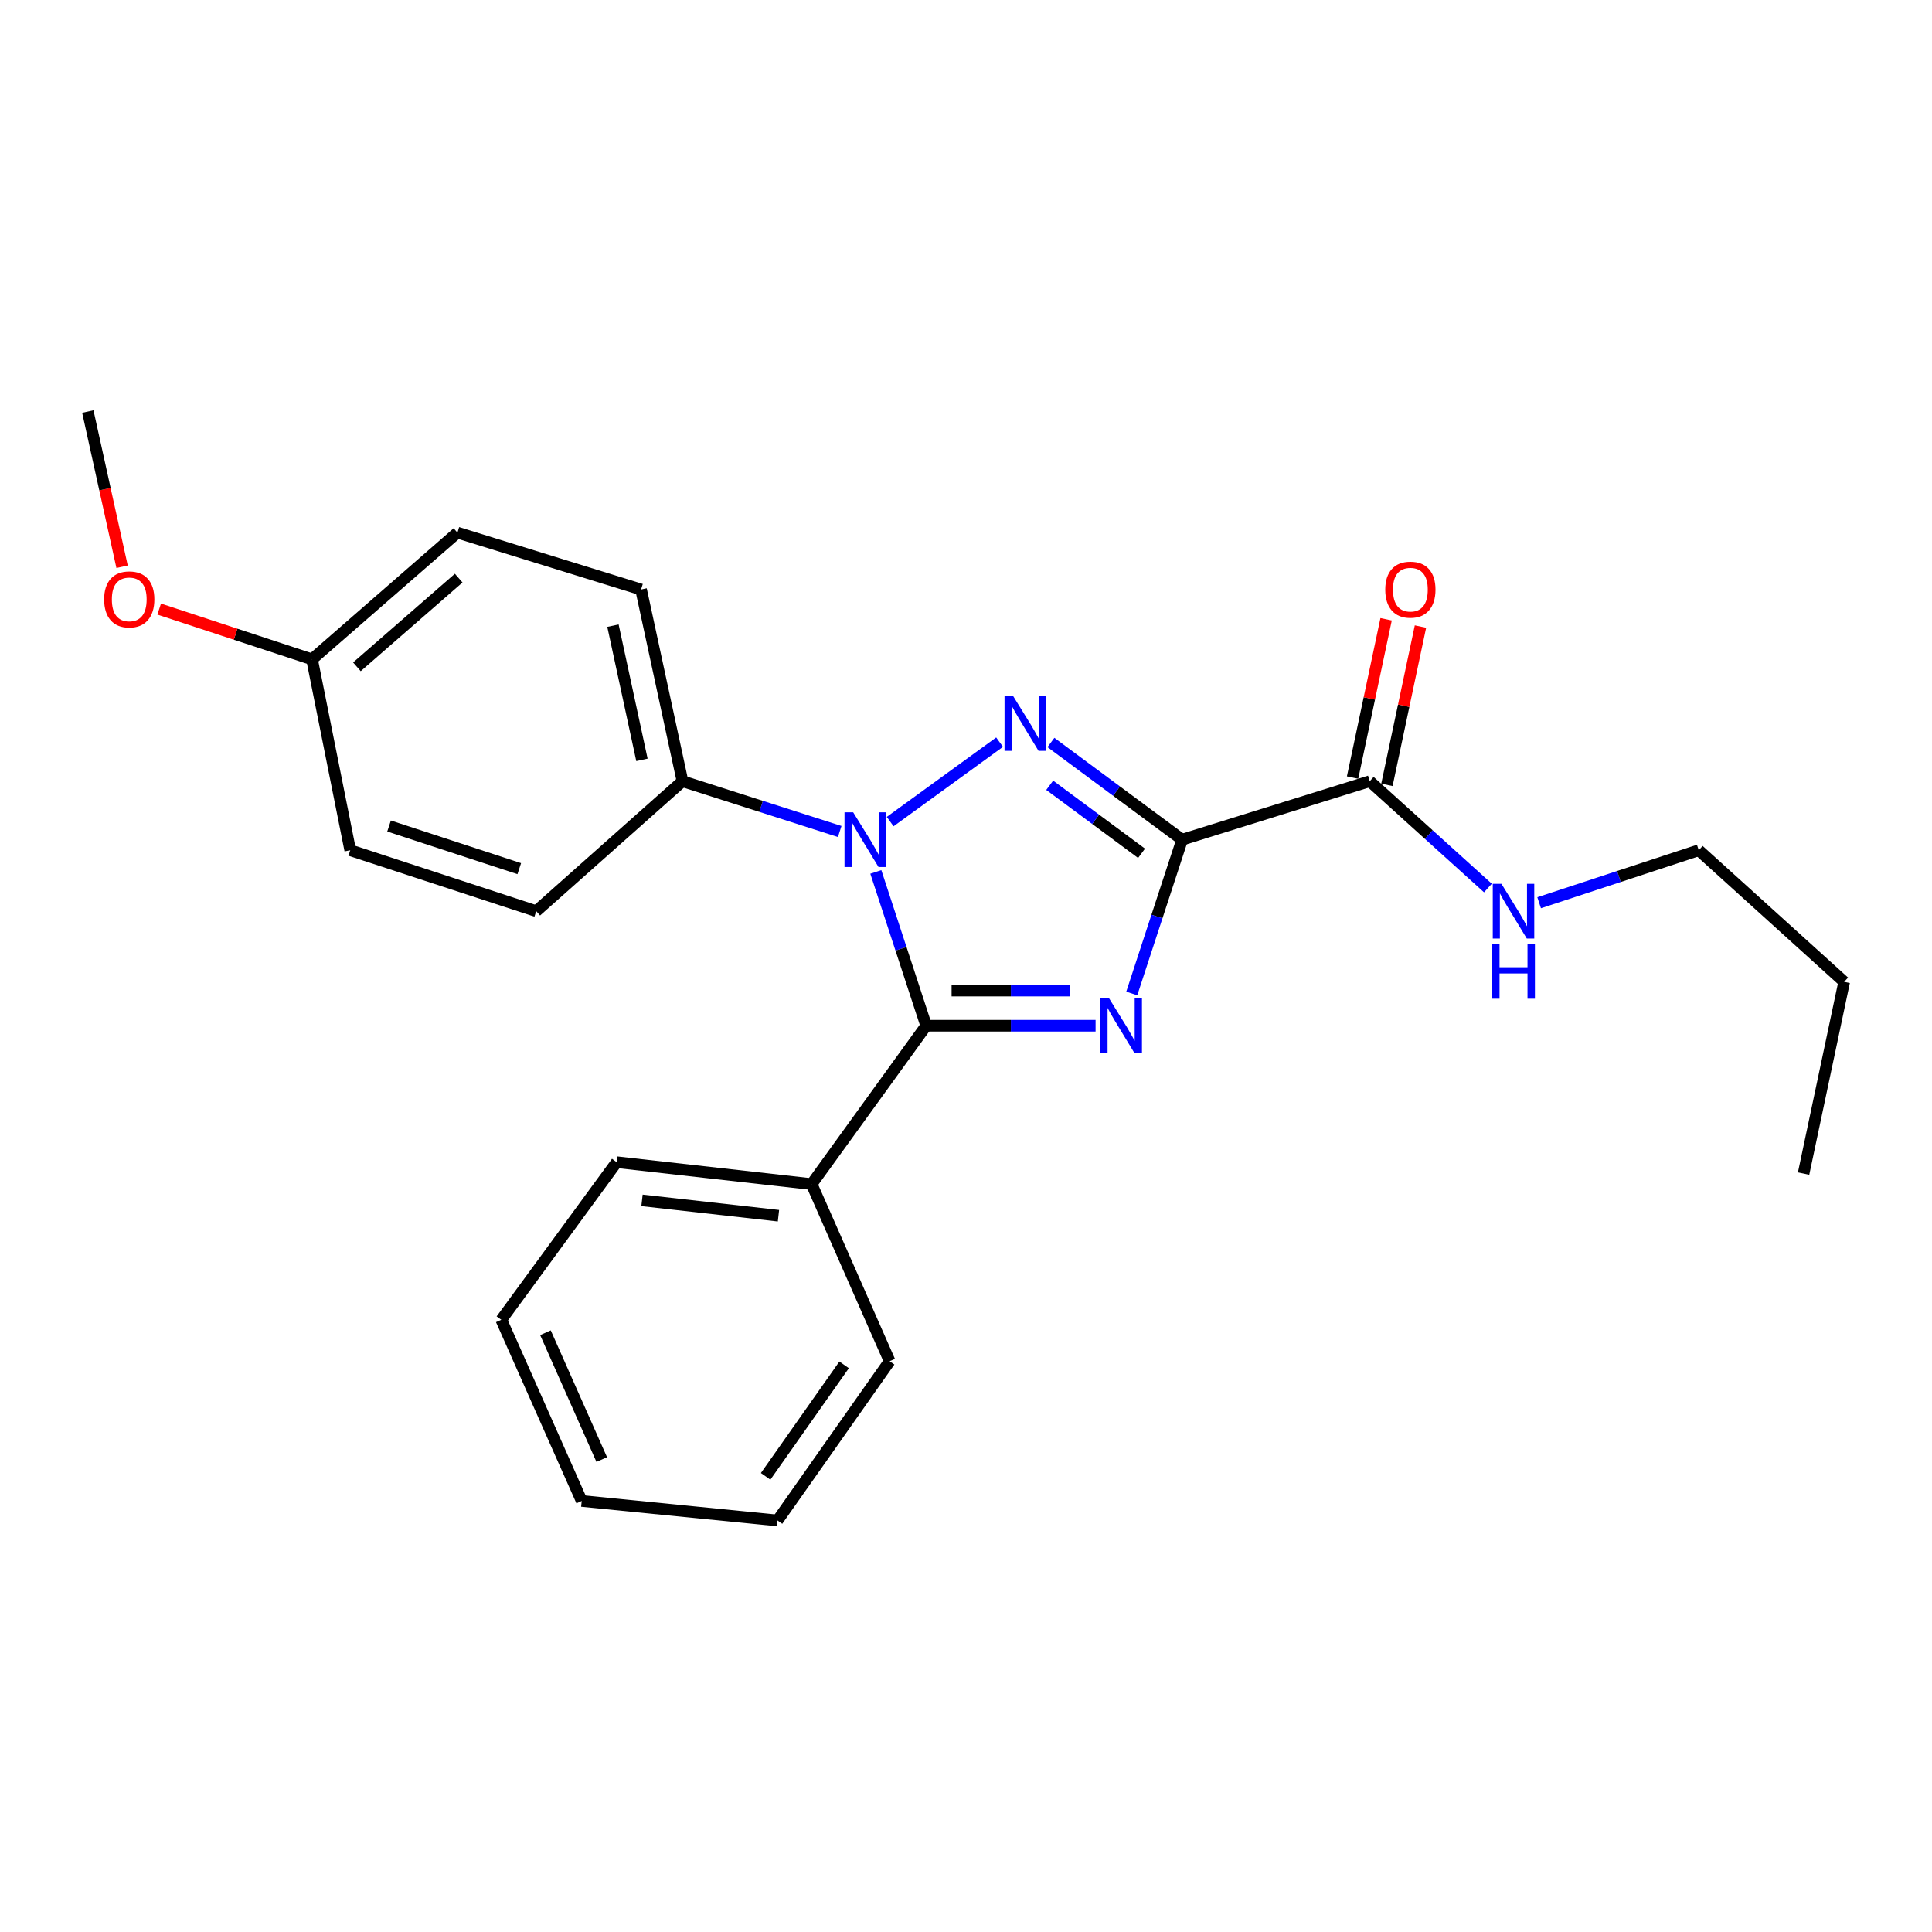 <?xml version='1.0' encoding='iso-8859-1'?>
<svg version='1.1' baseProfile='full'
              xmlns='http://www.w3.org/2000/svg'
                      xmlns:rdkit='http://www.rdkit.org/xml'
                      xmlns:xlink='http://www.w3.org/1999/xlink'
                  xml:space='preserve'
width='1000px' height='1000px' viewBox='0 0 1000 1000'>
<!-- END OF HEADER -->
<rect style='opacity:1.0;fill:#FFFFFF;stroke:none' width='1000' height='1000' x='0' y='0'> </rect>
<path class='bond-0' d='M 611.864,434.612 L 598.831,474.413' style='fill:none;fill-rule:evenodd;stroke:#000000;stroke-width:6px;stroke-linecap:butt;stroke-linejoin:miter;stroke-opacity:1' />
<path class='bond-0' d='M 598.831,474.413 L 585.798,514.214' style='fill:none;fill-rule:evenodd;stroke:#0000FF;stroke-width:6px;stroke-linecap:butt;stroke-linejoin:miter;stroke-opacity:1' />
<path class='bond-1' d='M 611.864,434.612 L 577.907,409.461' style='fill:none;fill-rule:evenodd;stroke:#000000;stroke-width:6px;stroke-linecap:butt;stroke-linejoin:miter;stroke-opacity:1' />
<path class='bond-1' d='M 577.907,409.461 L 543.95,384.31' style='fill:none;fill-rule:evenodd;stroke:#0000FF;stroke-width:6px;stroke-linecap:butt;stroke-linejoin:miter;stroke-opacity:1' />
<path class='bond-1' d='M 590.86,441.671 L 567.09,424.066' style='fill:none;fill-rule:evenodd;stroke:#000000;stroke-width:6px;stroke-linecap:butt;stroke-linejoin:miter;stroke-opacity:1' />
<path class='bond-1' d='M 567.09,424.066 L 543.32,406.46' style='fill:none;fill-rule:evenodd;stroke:#0000FF;stroke-width:6px;stroke-linecap:butt;stroke-linejoin:miter;stroke-opacity:1' />
<path class='bond-4' d='M 611.864,434.612 L 708.977,404.351' style='fill:none;fill-rule:evenodd;stroke:#000000;stroke-width:6px;stroke-linecap:butt;stroke-linejoin:miter;stroke-opacity:1' />
<path class='bond-3' d='M 567.068,530.907 L 523.23,530.907' style='fill:none;fill-rule:evenodd;stroke:#0000FF;stroke-width:6px;stroke-linecap:butt;stroke-linejoin:miter;stroke-opacity:1' />
<path class='bond-3' d='M 523.23,530.907 L 479.392,530.907' style='fill:none;fill-rule:evenodd;stroke:#000000;stroke-width:6px;stroke-linecap:butt;stroke-linejoin:miter;stroke-opacity:1' />
<path class='bond-3' d='M 553.917,512.732 L 523.23,512.732' style='fill:none;fill-rule:evenodd;stroke:#0000FF;stroke-width:6px;stroke-linecap:butt;stroke-linejoin:miter;stroke-opacity:1' />
<path class='bond-3' d='M 523.23,512.732 L 492.543,512.732' style='fill:none;fill-rule:evenodd;stroke:#000000;stroke-width:6px;stroke-linecap:butt;stroke-linejoin:miter;stroke-opacity:1' />
<path class='bond-2' d='M 517.386,384.139 L 460.747,425.256' style='fill:none;fill-rule:evenodd;stroke:#0000FF;stroke-width:6px;stroke-linecap:butt;stroke-linejoin:miter;stroke-opacity:1' />
<path class='bond-5' d='M 434.636,430.383 L 393.943,417.367' style='fill:none;fill-rule:evenodd;stroke:#0000FF;stroke-width:6px;stroke-linecap:butt;stroke-linejoin:miter;stroke-opacity:1' />
<path class='bond-5' d='M 393.943,417.367 L 353.251,404.351' style='fill:none;fill-rule:evenodd;stroke:#000000;stroke-width:6px;stroke-linecap:butt;stroke-linejoin:miter;stroke-opacity:1' />
<path class='bond-24' d='M 453.326,451.305 L 466.359,491.106' style='fill:none;fill-rule:evenodd;stroke:#0000FF;stroke-width:6px;stroke-linecap:butt;stroke-linejoin:miter;stroke-opacity:1' />
<path class='bond-24' d='M 466.359,491.106 L 479.392,530.907' style='fill:none;fill-rule:evenodd;stroke:#000000;stroke-width:6px;stroke-linecap:butt;stroke-linejoin:miter;stroke-opacity:1' />
<path class='bond-6' d='M 479.392,530.907 L 420.103,612.894' style='fill:none;fill-rule:evenodd;stroke:#000000;stroke-width:6px;stroke-linecap:butt;stroke-linejoin:miter;stroke-opacity:1' />
<path class='bond-7' d='M 717.867,406.236 L 726.55,365.267' style='fill:none;fill-rule:evenodd;stroke:#000000;stroke-width:6px;stroke-linecap:butt;stroke-linejoin:miter;stroke-opacity:1' />
<path class='bond-7' d='M 726.55,365.267 L 735.233,324.298' style='fill:none;fill-rule:evenodd;stroke:#FF0000;stroke-width:6px;stroke-linecap:butt;stroke-linejoin:miter;stroke-opacity:1' />
<path class='bond-7' d='M 700.087,402.467 L 708.77,361.499' style='fill:none;fill-rule:evenodd;stroke:#000000;stroke-width:6px;stroke-linecap:butt;stroke-linejoin:miter;stroke-opacity:1' />
<path class='bond-7' d='M 708.77,361.499 L 717.453,320.53' style='fill:none;fill-rule:evenodd;stroke:#FF0000;stroke-width:6px;stroke-linecap:butt;stroke-linejoin:miter;stroke-opacity:1' />
<path class='bond-8' d='M 708.977,404.351 L 739.56,431.997' style='fill:none;fill-rule:evenodd;stroke:#000000;stroke-width:6px;stroke-linecap:butt;stroke-linejoin:miter;stroke-opacity:1' />
<path class='bond-8' d='M 739.56,431.997 L 770.144,459.642' style='fill:none;fill-rule:evenodd;stroke:#0000FF;stroke-width:6px;stroke-linecap:butt;stroke-linejoin:miter;stroke-opacity:1' />
<path class='bond-9' d='M 353.251,404.351 L 331.815,305.118' style='fill:none;fill-rule:evenodd;stroke:#000000;stroke-width:6px;stroke-linecap:butt;stroke-linejoin:miter;stroke-opacity:1' />
<path class='bond-9' d='M 332.27,393.304 L 317.265,323.841' style='fill:none;fill-rule:evenodd;stroke:#000000;stroke-width:6px;stroke-linecap:butt;stroke-linejoin:miter;stroke-opacity:1' />
<path class='bond-10' d='M 353.251,404.351 L 277.554,471.617' style='fill:none;fill-rule:evenodd;stroke:#000000;stroke-width:6px;stroke-linecap:butt;stroke-linejoin:miter;stroke-opacity:1' />
<path class='bond-15' d='M 420.103,612.894 L 319.194,601.545' style='fill:none;fill-rule:evenodd;stroke:#000000;stroke-width:6px;stroke-linecap:butt;stroke-linejoin:miter;stroke-opacity:1' />
<path class='bond-15' d='M 402.935,629.253 L 332.299,621.308' style='fill:none;fill-rule:evenodd;stroke:#000000;stroke-width:6px;stroke-linecap:butt;stroke-linejoin:miter;stroke-opacity:1' />
<path class='bond-16' d='M 420.103,612.894 L 460.48,704.555' style='fill:none;fill-rule:evenodd;stroke:#000000;stroke-width:6px;stroke-linecap:butt;stroke-linejoin:miter;stroke-opacity:1' />
<path class='bond-17' d='M 796.655,467.255 L 837.964,453.67' style='fill:none;fill-rule:evenodd;stroke:#0000FF;stroke-width:6px;stroke-linecap:butt;stroke-linejoin:miter;stroke-opacity:1' />
<path class='bond-17' d='M 837.964,453.67 L 879.273,440.085' style='fill:none;fill-rule:evenodd;stroke:#000000;stroke-width:6px;stroke-linecap:butt;stroke-linejoin:miter;stroke-opacity:1' />
<path class='bond-12' d='M 331.815,305.118 L 236.772,275.686' style='fill:none;fill-rule:evenodd;stroke:#000000;stroke-width:6px;stroke-linecap:butt;stroke-linejoin:miter;stroke-opacity:1' />
<path class='bond-13' d='M 277.554,471.617 L 181.279,440.085' style='fill:none;fill-rule:evenodd;stroke:#000000;stroke-width:6px;stroke-linecap:butt;stroke-linejoin:miter;stroke-opacity:1' />
<path class='bond-13' d='M 268.769,449.616 L 201.377,427.543' style='fill:none;fill-rule:evenodd;stroke:#000000;stroke-width:6px;stroke-linecap:butt;stroke-linejoin:miter;stroke-opacity:1' />
<path class='bond-11' d='M 161.509,341.276 L 181.279,440.085' style='fill:none;fill-rule:evenodd;stroke:#000000;stroke-width:6px;stroke-linecap:butt;stroke-linejoin:miter;stroke-opacity:1' />
<path class='bond-14' d='M 161.509,341.276 L 121.95,328.264' style='fill:none;fill-rule:evenodd;stroke:#000000;stroke-width:6px;stroke-linecap:butt;stroke-linejoin:miter;stroke-opacity:1' />
<path class='bond-14' d='M 121.95,328.264 L 82.39,315.252' style='fill:none;fill-rule:evenodd;stroke:#FF0000;stroke-width:6px;stroke-linecap:butt;stroke-linejoin:miter;stroke-opacity:1' />
<path class='bond-25' d='M 161.509,341.276 L 236.772,275.686' style='fill:none;fill-rule:evenodd;stroke:#000000;stroke-width:6px;stroke-linecap:butt;stroke-linejoin:miter;stroke-opacity:1' />
<path class='bond-25' d='M 184.739,345.139 L 237.423,299.226' style='fill:none;fill-rule:evenodd;stroke:#000000;stroke-width:6px;stroke-linecap:butt;stroke-linejoin:miter;stroke-opacity:1' />
<path class='bond-18' d='M 63.19,293.35 L 54.322,253.182' style='fill:none;fill-rule:evenodd;stroke:#FF0000;stroke-width:6px;stroke-linecap:butt;stroke-linejoin:miter;stroke-opacity:1' />
<path class='bond-18' d='M 54.322,253.182 L 45.455,213.014' style='fill:none;fill-rule:evenodd;stroke:#000000;stroke-width:6px;stroke-linecap:butt;stroke-linejoin:miter;stroke-opacity:1' />
<path class='bond-22' d='M 319.194,601.545 L 259.47,683.129' style='fill:none;fill-rule:evenodd;stroke:#000000;stroke-width:6px;stroke-linecap:butt;stroke-linejoin:miter;stroke-opacity:1' />
<path class='bond-21' d='M 460.48,704.555 L 402.443,786.986' style='fill:none;fill-rule:evenodd;stroke:#000000;stroke-width:6px;stroke-linecap:butt;stroke-linejoin:miter;stroke-opacity:1' />
<path class='bond-21' d='M 436.914,706.456 L 396.288,764.159' style='fill:none;fill-rule:evenodd;stroke:#000000;stroke-width:6px;stroke-linecap:butt;stroke-linejoin:miter;stroke-opacity:1' />
<path class='bond-19' d='M 879.273,440.085 L 954.545,508.199' style='fill:none;fill-rule:evenodd;stroke:#000000;stroke-width:6px;stroke-linecap:butt;stroke-linejoin:miter;stroke-opacity:1' />
<path class='bond-20' d='M 954.545,508.199 L 933.534,607.442' style='fill:none;fill-rule:evenodd;stroke:#000000;stroke-width:6px;stroke-linecap:butt;stroke-linejoin:miter;stroke-opacity:1' />
<path class='bond-23' d='M 402.443,786.986 L 301.09,776.899' style='fill:none;fill-rule:evenodd;stroke:#000000;stroke-width:6px;stroke-linecap:butt;stroke-linejoin:miter;stroke-opacity:1' />
<path class='bond-26' d='M 259.47,683.129 L 301.09,776.899' style='fill:none;fill-rule:evenodd;stroke:#000000;stroke-width:6px;stroke-linecap:butt;stroke-linejoin:miter;stroke-opacity:1' />
<path class='bond-26' d='M 282.325,689.821 L 311.459,755.461' style='fill:none;fill-rule:evenodd;stroke:#000000;stroke-width:6px;stroke-linecap:butt;stroke-linejoin:miter;stroke-opacity:1' />
<path  class='atom-1' d='M 574.072 516.747
L 583.352 531.747
Q 584.272 533.227, 585.752 535.907
Q 587.232 538.587, 587.312 538.747
L 587.312 516.747
L 591.072 516.747
L 591.072 545.067
L 587.192 545.067
L 577.232 528.667
Q 576.072 526.747, 574.832 524.547
Q 573.632 522.347, 573.272 521.667
L 573.272 545.067
L 569.592 545.067
L 569.592 516.747
L 574.072 516.747
' fill='#0000FF'/>
<path  class='atom-2' d='M 524.425 360.325
L 533.705 375.325
Q 534.625 376.805, 536.105 379.485
Q 537.585 382.165, 537.665 382.325
L 537.665 360.325
L 541.425 360.325
L 541.425 388.645
L 537.545 388.645
L 527.585 372.245
Q 526.425 370.325, 525.185 368.125
Q 523.985 365.925, 523.625 365.245
L 523.625 388.645
L 519.945 388.645
L 519.945 360.325
L 524.425 360.325
' fill='#0000FF'/>
<path  class='atom-3' d='M 441.599 420.452
L 450.879 435.452
Q 451.799 436.932, 453.279 439.612
Q 454.759 442.292, 454.839 442.452
L 454.839 420.452
L 458.599 420.452
L 458.599 448.772
L 454.719 448.772
L 444.759 432.372
Q 443.599 430.452, 442.359 428.252
Q 441.159 426.052, 440.799 425.372
L 440.799 448.772
L 437.119 448.772
L 437.119 420.452
L 441.599 420.452
' fill='#0000FF'/>
<path  class='atom-8' d='M 717.009 305.198
Q 717.009 298.398, 720.369 294.598
Q 723.729 290.798, 730.009 290.798
Q 736.289 290.798, 739.649 294.598
Q 743.009 298.398, 743.009 305.198
Q 743.009 312.078, 739.609 315.998
Q 736.209 319.878, 730.009 319.878
Q 723.769 319.878, 720.369 315.998
Q 717.009 312.118, 717.009 305.198
M 730.009 316.678
Q 734.329 316.678, 736.649 313.798
Q 739.009 310.878, 739.009 305.198
Q 739.009 299.638, 736.649 296.838
Q 734.329 293.998, 730.009 293.998
Q 725.689 293.998, 723.329 296.798
Q 721.009 299.598, 721.009 305.198
Q 721.009 310.918, 723.329 313.798
Q 725.689 316.678, 730.009 316.678
' fill='#FF0000'/>
<path  class='atom-9' d='M 777.132 457.457
L 786.412 472.457
Q 787.332 473.937, 788.812 476.617
Q 790.292 479.297, 790.372 479.457
L 790.372 457.457
L 794.132 457.457
L 794.132 485.777
L 790.252 485.777
L 780.292 469.377
Q 779.132 467.457, 777.892 465.257
Q 776.692 463.057, 776.332 462.377
L 776.332 485.777
L 772.652 485.777
L 772.652 457.457
L 777.132 457.457
' fill='#0000FF'/>
<path  class='atom-9' d='M 772.312 488.609
L 776.152 488.609
L 776.152 500.649
L 790.632 500.649
L 790.632 488.609
L 794.472 488.609
L 794.472 516.929
L 790.632 516.929
L 790.632 503.849
L 776.152 503.849
L 776.152 516.929
L 772.312 516.929
L 772.312 488.609
' fill='#0000FF'/>
<path  class='atom-15' d='M 53.901 310.237
Q 53.901 303.437, 57.261 299.637
Q 60.62 295.837, 66.9 295.837
Q 73.18 295.837, 76.54 299.637
Q 79.9 303.437, 79.9 310.237
Q 79.9 317.117, 76.501 321.037
Q 73.1 324.917, 66.9 324.917
Q 60.66 324.917, 57.261 321.037
Q 53.901 317.157, 53.901 310.237
M 66.9 321.717
Q 71.221 321.717, 73.54 318.837
Q 75.9 315.917, 75.9 310.237
Q 75.9 304.677, 73.54 301.877
Q 71.221 299.037, 66.9 299.037
Q 62.581 299.037, 60.221 301.837
Q 57.901 304.637, 57.901 310.237
Q 57.901 315.957, 60.221 318.837
Q 62.581 321.717, 66.9 321.717
' fill='#FF0000'/>
</svg>
